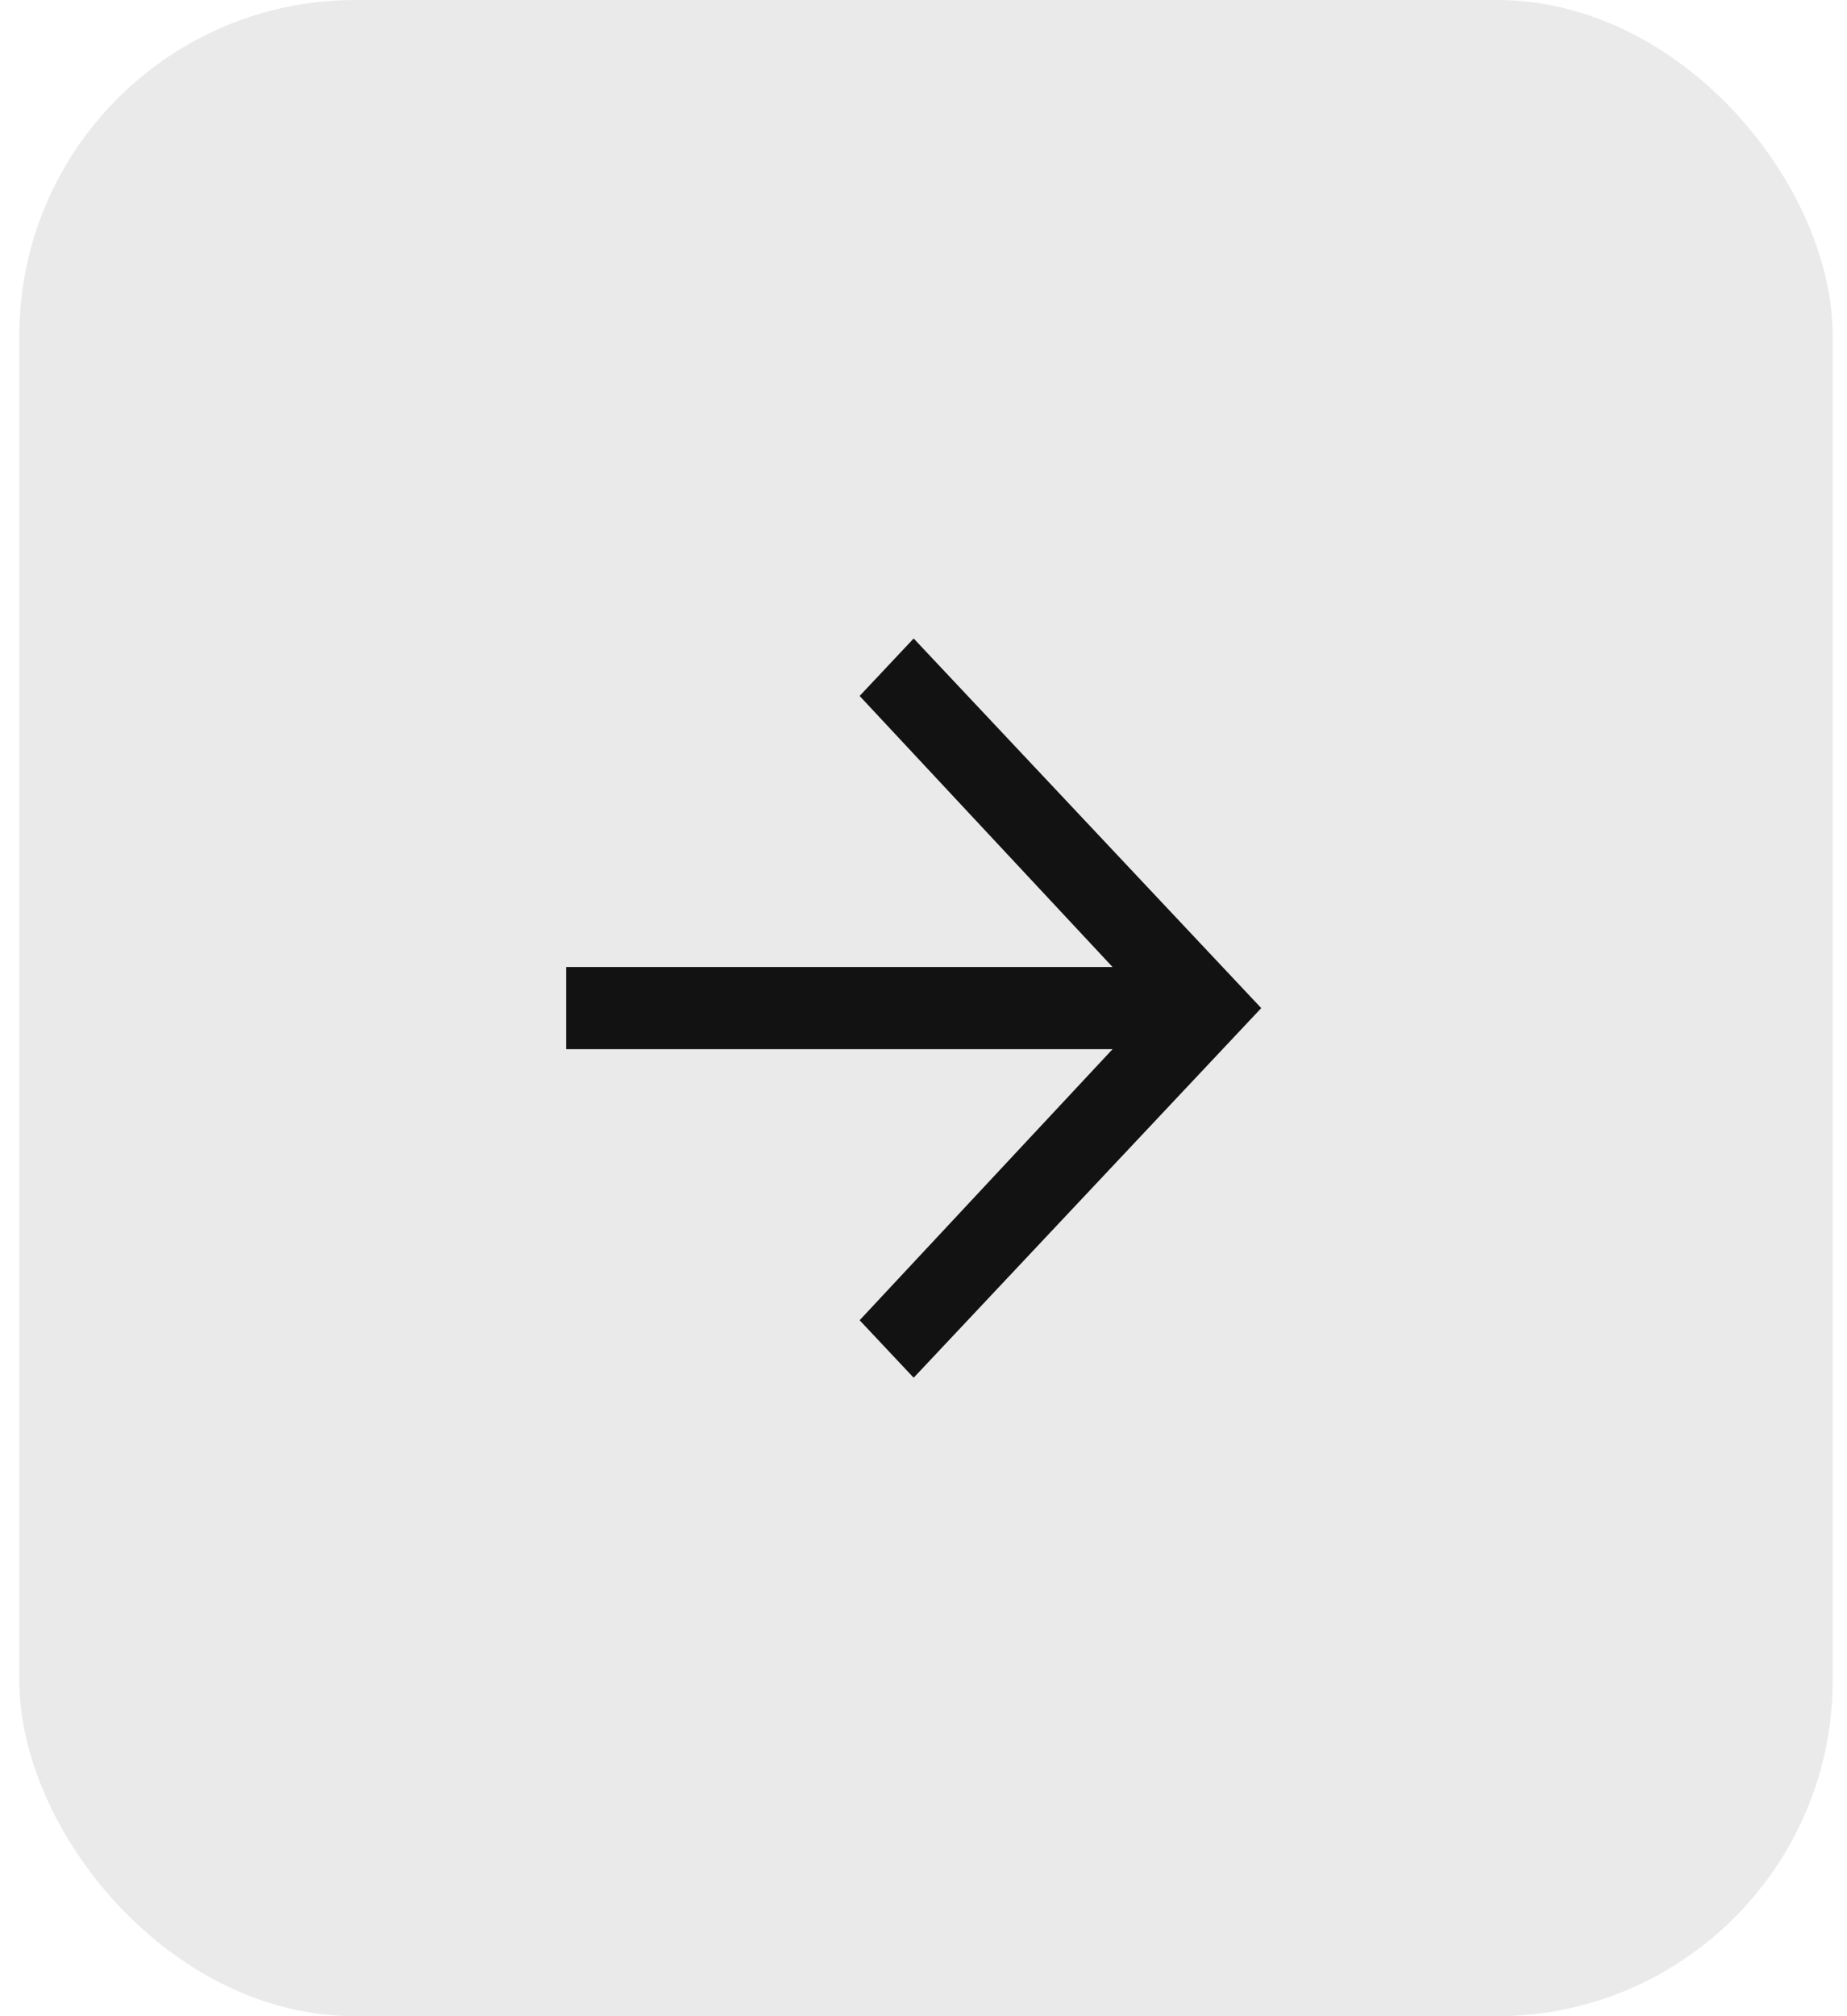 <?xml version="1.0" encoding="UTF-8"?> <svg xmlns="http://www.w3.org/2000/svg" width="55" height="60" viewBox="0 0 55 60" fill="none"><rect x="0.574" width="54" height="60" rx="10" fill="#EAEAEA"></rect><path d="M27.207 19L25.598 20.711L33.13 28.778H16.858V31.222H33.13L25.598 39.289L27.207 41L37.557 30L27.207 19Z" fill="#121212"></path></svg> 